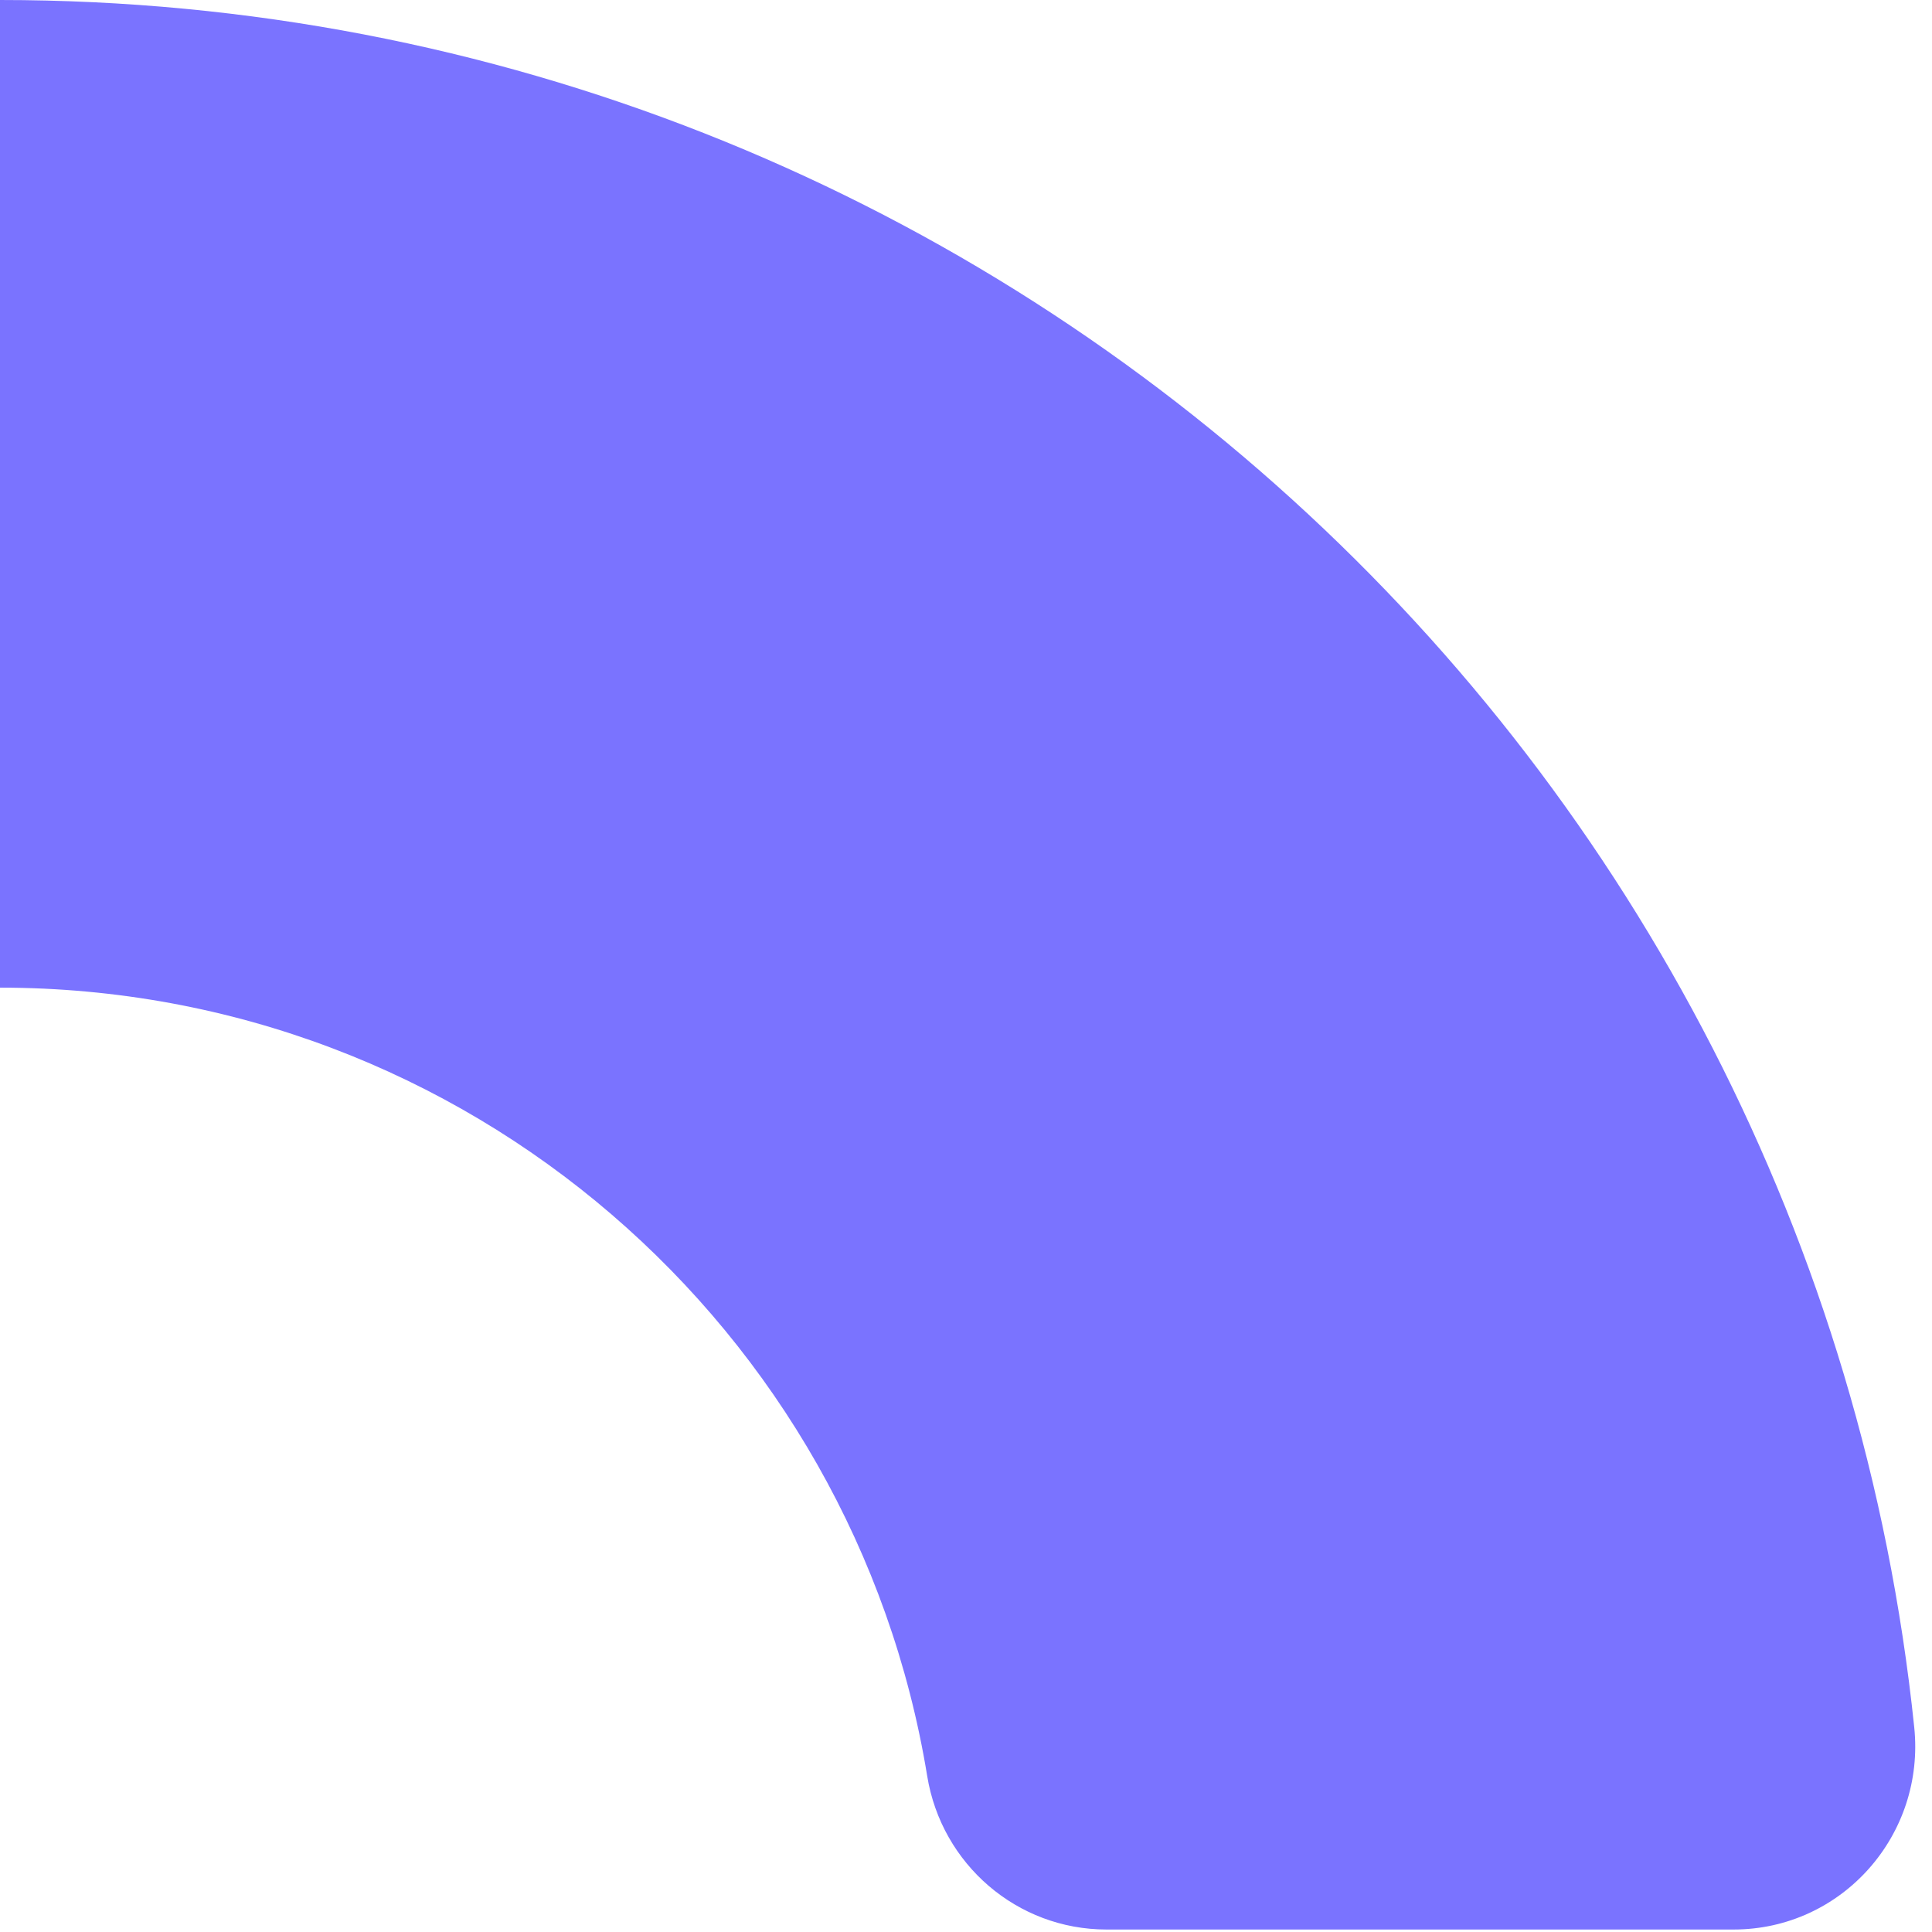 <?xml version="1.0" encoding="utf-8"?>
<svg xmlns="http://www.w3.org/2000/svg" fill="none" height="100%" overflow="visible" preserveAspectRatio="none" style="display: block;" viewBox="0 0 39 39" width="100%">
<g id="Vector" style="mix-blend-mode:multiply">
<path d="M0 19.937V0C20.081 0 36.604 15.271 38.641 34.863C38.869 37.045 37.181 38.95 34.995 38.95H22.336C20.534 38.95 19.008 37.636 18.717 35.853C17.242 26.826 9.423 19.937 0.002 19.937H0Z" fill="#7A73FF"/>
</g>
</svg>